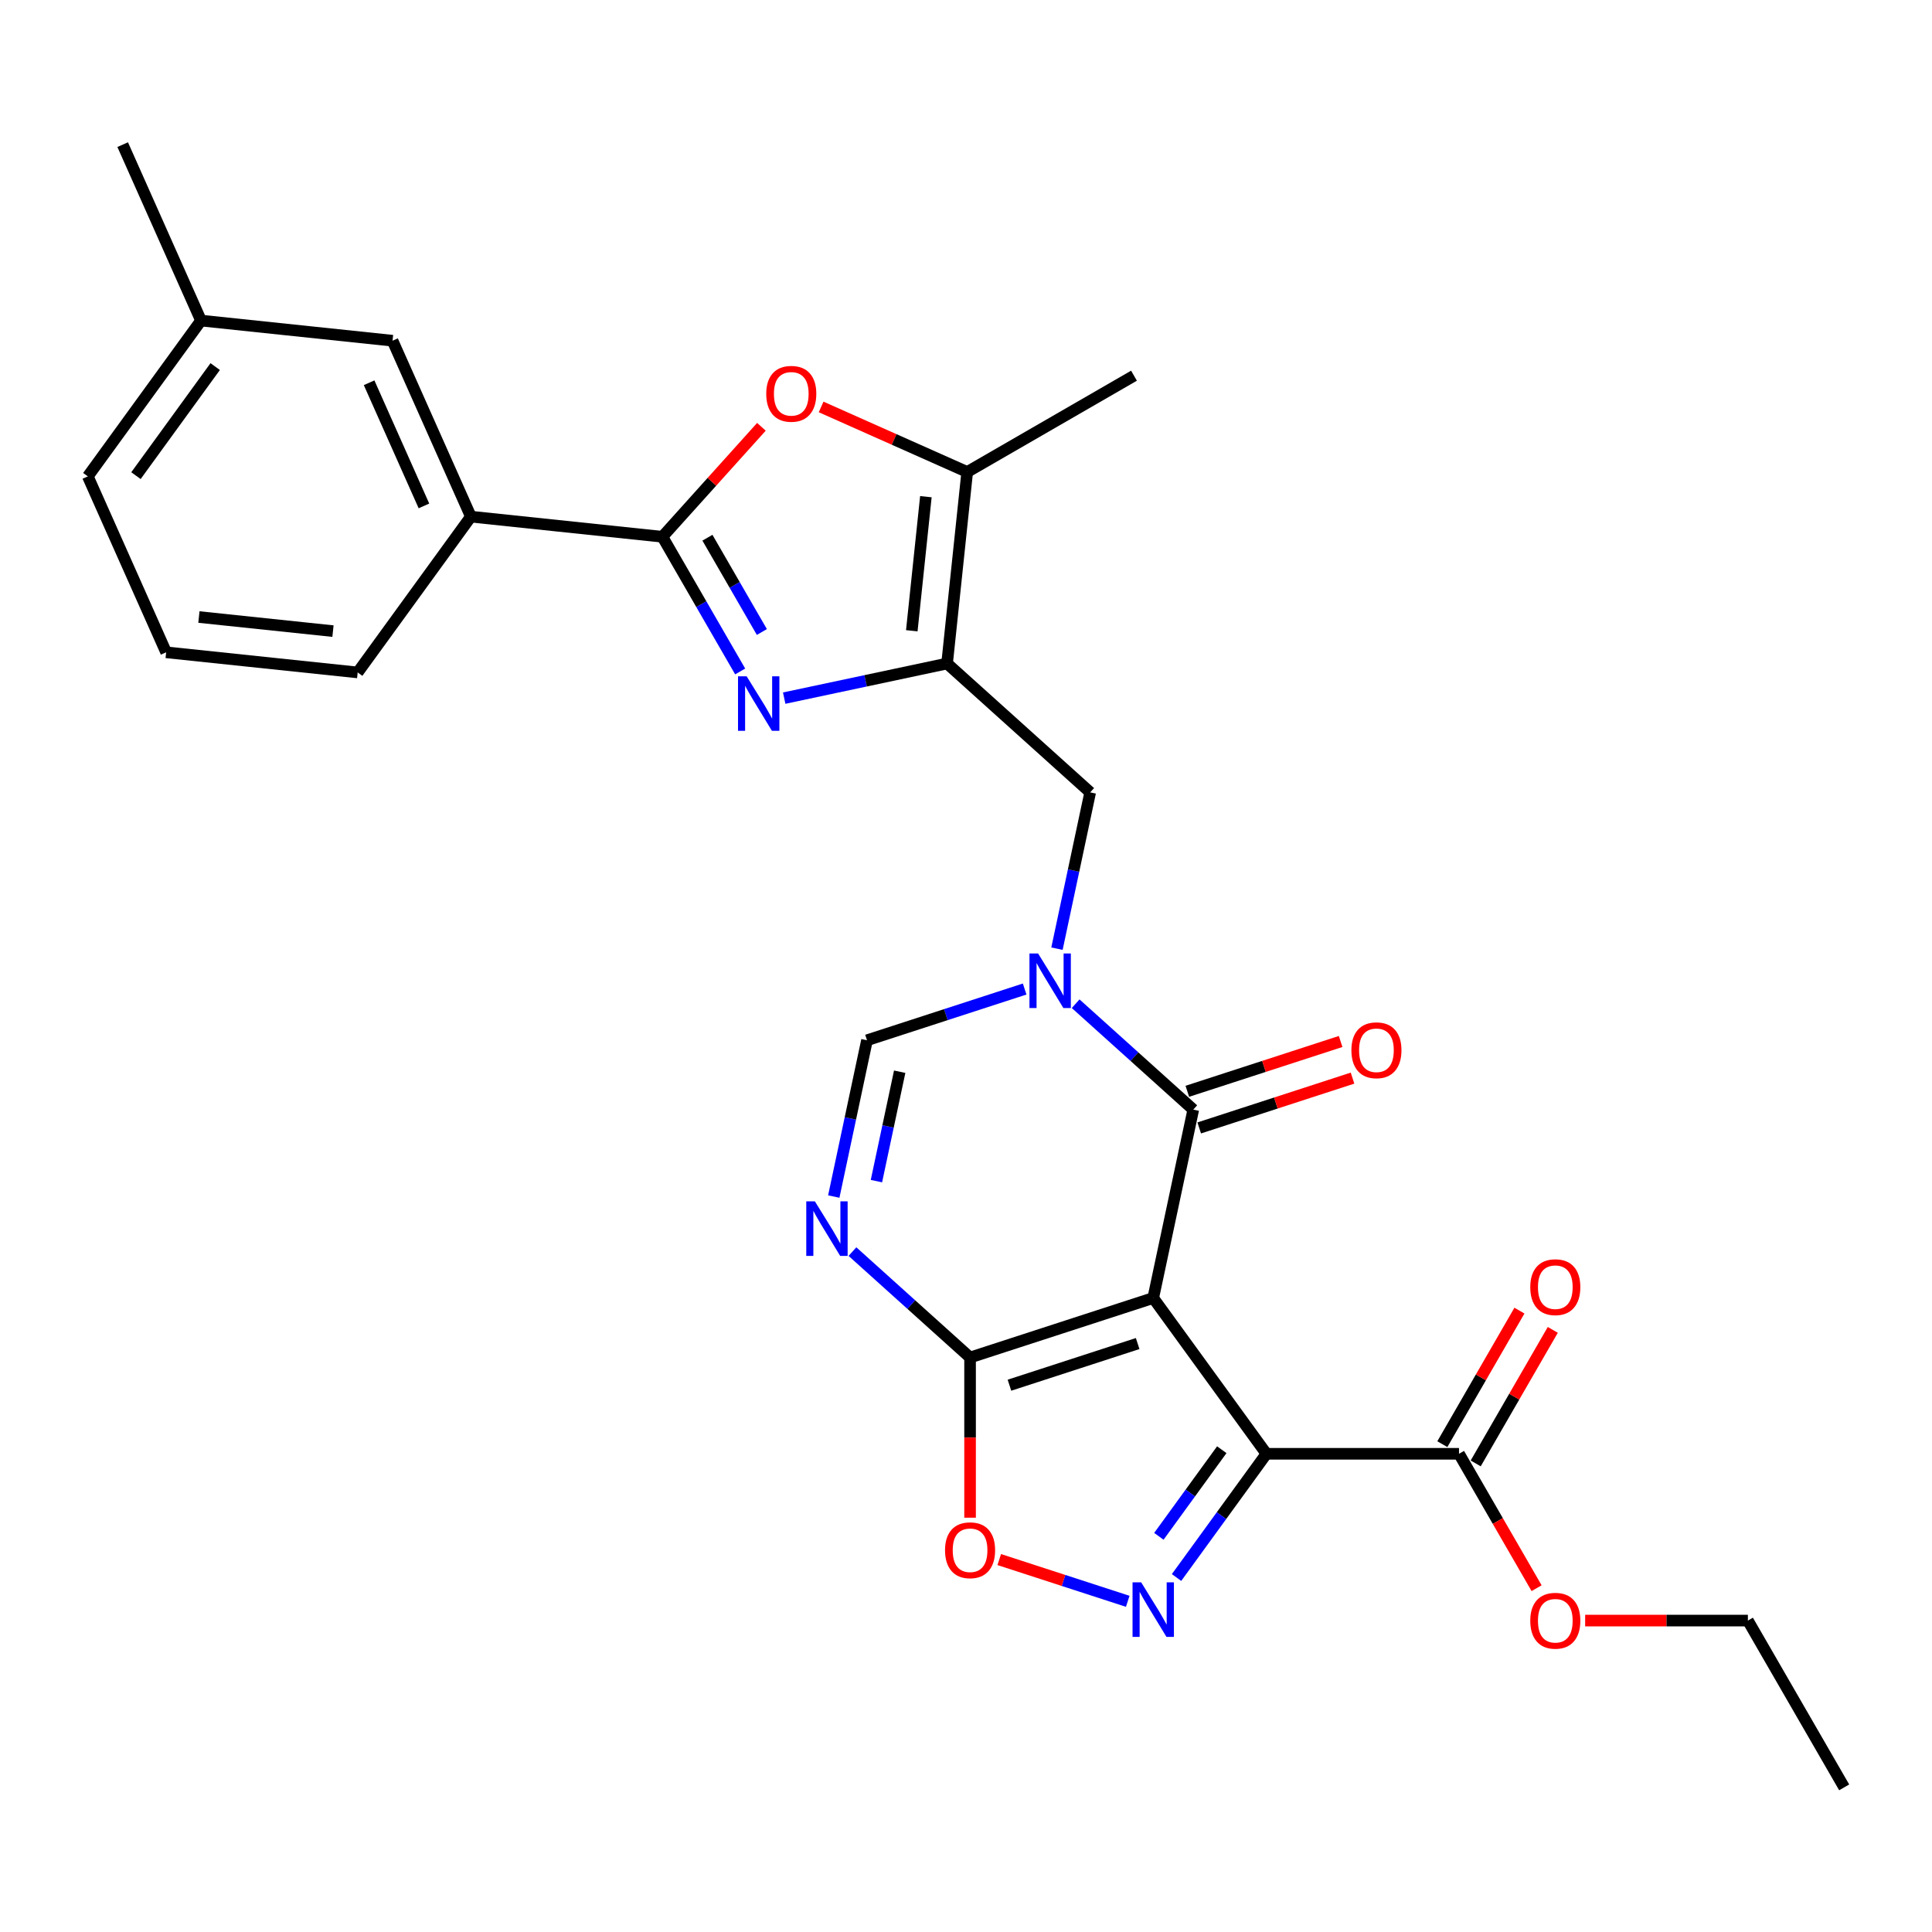 <?xml version='1.0' encoding='iso-8859-1'?>
<svg version='1.1' baseProfile='full'
              xmlns='http://www.w3.org/2000/svg'
                      xmlns:rdkit='http://www.rdkit.org/xml'
                      xmlns:xlink='http://www.w3.org/1999/xlink'
                  xml:space='preserve'
width='1000px' height='1000px' viewBox='0 0 1000 1000'>
<!-- END OF HEADER -->
<rect style='opacity:1.0;fill:#FFFFFF;stroke:none' width='1000' height='1000' x='0' y='0'> </rect>
<path class='bond-0' d='M 596.91,671.838 L 655.501,752.482' style='fill:none;fill-rule:evenodd;stroke:#000000;stroke-width:6px;stroke-linecap:butt;stroke-linejoin:miter;stroke-opacity:1' />
<path class='bond-2' d='M 596.91,671.838 L 617.635,574.335' style='fill:none;fill-rule:evenodd;stroke:#000000;stroke-width:6px;stroke-linecap:butt;stroke-linejoin:miter;stroke-opacity:1' />
<path class='bond-4' d='M 596.91,671.838 L 502.107,702.642' style='fill:none;fill-rule:evenodd;stroke:#000000;stroke-width:6px;stroke-linecap:butt;stroke-linejoin:miter;stroke-opacity:1' />
<path class='bond-4' d='M 588.85,695.419 L 522.488,716.982' style='fill:none;fill-rule:evenodd;stroke:#000000;stroke-width:6px;stroke-linecap:butt;stroke-linejoin:miter;stroke-opacity:1' />
<path class='bond-5' d='M 655.501,752.482 L 632.238,784.501' style='fill:none;fill-rule:evenodd;stroke:#000000;stroke-width:6px;stroke-linecap:butt;stroke-linejoin:miter;stroke-opacity:1' />
<path class='bond-5' d='M 632.238,784.501 L 608.976,816.519' style='fill:none;fill-rule:evenodd;stroke:#0000FF;stroke-width:6px;stroke-linecap:butt;stroke-linejoin:miter;stroke-opacity:1' />
<path class='bond-5' d='M 632.394,750.37 L 616.11,772.783' style='fill:none;fill-rule:evenodd;stroke:#000000;stroke-width:6px;stroke-linecap:butt;stroke-linejoin:miter;stroke-opacity:1' />
<path class='bond-5' d='M 616.11,772.783 L 599.826,795.195' style='fill:none;fill-rule:evenodd;stroke:#0000FF;stroke-width:6px;stroke-linecap:butt;stroke-linejoin:miter;stroke-opacity:1' />
<path class='bond-14' d='M 655.501,752.482 L 755.183,752.482' style='fill:none;fill-rule:evenodd;stroke:#000000;stroke-width:6px;stroke-linecap:butt;stroke-linejoin:miter;stroke-opacity:1' />
<path class='bond-1' d='M 556.755,519.519 L 587.195,546.927' style='fill:none;fill-rule:evenodd;stroke:#0000FF;stroke-width:6px;stroke-linecap:butt;stroke-linejoin:miter;stroke-opacity:1' />
<path class='bond-1' d='M 587.195,546.927 L 617.635,574.335' style='fill:none;fill-rule:evenodd;stroke:#000000;stroke-width:6px;stroke-linecap:butt;stroke-linejoin:miter;stroke-opacity:1' />
<path class='bond-13' d='M 547.087,491.028 L 555.685,450.58' style='fill:none;fill-rule:evenodd;stroke:#0000FF;stroke-width:6px;stroke-linecap:butt;stroke-linejoin:miter;stroke-opacity:1' />
<path class='bond-13' d='M 555.685,450.58 L 564.282,410.132' style='fill:none;fill-rule:evenodd;stroke:#000000;stroke-width:6px;stroke-linecap:butt;stroke-linejoin:miter;stroke-opacity:1' />
<path class='bond-29' d='M 530.359,511.924 L 489.557,525.181' style='fill:none;fill-rule:evenodd;stroke:#0000FF;stroke-width:6px;stroke-linecap:butt;stroke-linejoin:miter;stroke-opacity:1' />
<path class='bond-29' d='M 489.557,525.181 L 448.755,538.439' style='fill:none;fill-rule:evenodd;stroke:#000000;stroke-width:6px;stroke-linecap:butt;stroke-linejoin:miter;stroke-opacity:1' />
<path class='bond-16' d='M 620.715,583.815 L 660.391,570.924' style='fill:none;fill-rule:evenodd;stroke:#000000;stroke-width:6px;stroke-linecap:butt;stroke-linejoin:miter;stroke-opacity:1' />
<path class='bond-16' d='M 660.391,570.924 L 700.067,558.032' style='fill:none;fill-rule:evenodd;stroke:#FF0000;stroke-width:6px;stroke-linecap:butt;stroke-linejoin:miter;stroke-opacity:1' />
<path class='bond-16' d='M 614.555,564.855 L 654.231,551.963' style='fill:none;fill-rule:evenodd;stroke:#000000;stroke-width:6px;stroke-linecap:butt;stroke-linejoin:miter;stroke-opacity:1' />
<path class='bond-16' d='M 654.231,551.963 L 693.907,539.072' style='fill:none;fill-rule:evenodd;stroke:#FF0000;stroke-width:6px;stroke-linecap:butt;stroke-linejoin:miter;stroke-opacity:1' />
<path class='bond-3' d='M 405.899,361.352 L 448.052,352.392' style='fill:none;fill-rule:evenodd;stroke:#0000FF;stroke-width:6px;stroke-linecap:butt;stroke-linejoin:miter;stroke-opacity:1' />
<path class='bond-3' d='M 448.052,352.392 L 490.204,343.432' style='fill:none;fill-rule:evenodd;stroke:#000000;stroke-width:6px;stroke-linecap:butt;stroke-linejoin:miter;stroke-opacity:1' />
<path class='bond-7' d='M 383.113,347.55 L 362.987,312.69' style='fill:none;fill-rule:evenodd;stroke:#0000FF;stroke-width:6px;stroke-linecap:butt;stroke-linejoin:miter;stroke-opacity:1' />
<path class='bond-7' d='M 362.987,312.69 L 342.861,277.831' style='fill:none;fill-rule:evenodd;stroke:#000000;stroke-width:6px;stroke-linecap:butt;stroke-linejoin:miter;stroke-opacity:1' />
<path class='bond-7' d='M 394.341,327.124 L 380.252,302.722' style='fill:none;fill-rule:evenodd;stroke:#0000FF;stroke-width:6px;stroke-linecap:butt;stroke-linejoin:miter;stroke-opacity:1' />
<path class='bond-7' d='M 380.252,302.722 L 366.164,278.32' style='fill:none;fill-rule:evenodd;stroke:#000000;stroke-width:6px;stroke-linecap:butt;stroke-linejoin:miter;stroke-opacity:1' />
<path class='bond-8' d='M 502.107,702.642 L 471.667,675.233' style='fill:none;fill-rule:evenodd;stroke:#000000;stroke-width:6px;stroke-linecap:butt;stroke-linejoin:miter;stroke-opacity:1' />
<path class='bond-8' d='M 471.667,675.233 L 441.227,647.825' style='fill:none;fill-rule:evenodd;stroke:#0000FF;stroke-width:6px;stroke-linecap:butt;stroke-linejoin:miter;stroke-opacity:1' />
<path class='bond-12' d='M 502.107,702.642 L 502.107,744.099' style='fill:none;fill-rule:evenodd;stroke:#000000;stroke-width:6px;stroke-linecap:butt;stroke-linejoin:miter;stroke-opacity:1' />
<path class='bond-12' d='M 502.107,744.099 L 502.107,785.557' style='fill:none;fill-rule:evenodd;stroke:#FF0000;stroke-width:6px;stroke-linecap:butt;stroke-linejoin:miter;stroke-opacity:1' />
<path class='bond-28' d='M 583.712,828.838 L 550.462,818.034' style='fill:none;fill-rule:evenodd;stroke:#0000FF;stroke-width:6px;stroke-linecap:butt;stroke-linejoin:miter;stroke-opacity:1' />
<path class='bond-28' d='M 550.462,818.034 L 517.211,807.23' style='fill:none;fill-rule:evenodd;stroke:#FF0000;stroke-width:6px;stroke-linecap:butt;stroke-linejoin:miter;stroke-opacity:1' />
<path class='bond-6' d='M 490.204,343.432 L 564.282,410.132' style='fill:none;fill-rule:evenodd;stroke:#000000;stroke-width:6px;stroke-linecap:butt;stroke-linejoin:miter;stroke-opacity:1' />
<path class='bond-11' d='M 490.204,343.432 L 500.624,244.297' style='fill:none;fill-rule:evenodd;stroke:#000000;stroke-width:6px;stroke-linecap:butt;stroke-linejoin:miter;stroke-opacity:1' />
<path class='bond-11' d='M 471.94,326.478 L 479.234,257.083' style='fill:none;fill-rule:evenodd;stroke:#000000;stroke-width:6px;stroke-linecap:butt;stroke-linejoin:miter;stroke-opacity:1' />
<path class='bond-15' d='M 342.861,277.831 L 243.725,267.411' style='fill:none;fill-rule:evenodd;stroke:#000000;stroke-width:6px;stroke-linecap:butt;stroke-linejoin:miter;stroke-opacity:1' />
<path class='bond-30' d='M 342.861,277.831 L 368.485,249.372' style='fill:none;fill-rule:evenodd;stroke:#000000;stroke-width:6px;stroke-linecap:butt;stroke-linejoin:miter;stroke-opacity:1' />
<path class='bond-30' d='M 368.485,249.372 L 394.11,220.913' style='fill:none;fill-rule:evenodd;stroke:#FF0000;stroke-width:6px;stroke-linecap:butt;stroke-linejoin:miter;stroke-opacity:1' />
<path class='bond-10' d='M 431.56,619.335 L 440.157,578.887' style='fill:none;fill-rule:evenodd;stroke:#0000FF;stroke-width:6px;stroke-linecap:butt;stroke-linejoin:miter;stroke-opacity:1' />
<path class='bond-10' d='M 440.157,578.887 L 448.755,538.439' style='fill:none;fill-rule:evenodd;stroke:#000000;stroke-width:6px;stroke-linecap:butt;stroke-linejoin:miter;stroke-opacity:1' />
<path class='bond-10' d='M 453.639,611.345 L 459.658,583.032' style='fill:none;fill-rule:evenodd;stroke:#0000FF;stroke-width:6px;stroke-linecap:butt;stroke-linejoin:miter;stroke-opacity:1' />
<path class='bond-10' d='M 459.658,583.032 L 465.676,554.718' style='fill:none;fill-rule:evenodd;stroke:#000000;stroke-width:6px;stroke-linecap:butt;stroke-linejoin:miter;stroke-opacity:1' />
<path class='bond-9' d='M 425.011,210.632 L 462.818,227.464' style='fill:none;fill-rule:evenodd;stroke:#FF0000;stroke-width:6px;stroke-linecap:butt;stroke-linejoin:miter;stroke-opacity:1' />
<path class='bond-9' d='M 462.818,227.464 L 500.624,244.297' style='fill:none;fill-rule:evenodd;stroke:#000000;stroke-width:6px;stroke-linecap:butt;stroke-linejoin:miter;stroke-opacity:1' />
<path class='bond-21' d='M 500.624,244.297 L 586.951,194.456' style='fill:none;fill-rule:evenodd;stroke:#000000;stroke-width:6px;stroke-linecap:butt;stroke-linejoin:miter;stroke-opacity:1' />
<path class='bond-17' d='M 763.815,757.466 L 783.769,722.906' style='fill:none;fill-rule:evenodd;stroke:#000000;stroke-width:6px;stroke-linecap:butt;stroke-linejoin:miter;stroke-opacity:1' />
<path class='bond-17' d='M 783.769,722.906 L 803.723,688.345' style='fill:none;fill-rule:evenodd;stroke:#FF0000;stroke-width:6px;stroke-linecap:butt;stroke-linejoin:miter;stroke-opacity:1' />
<path class='bond-17' d='M 746.55,747.498 L 766.504,712.937' style='fill:none;fill-rule:evenodd;stroke:#000000;stroke-width:6px;stroke-linecap:butt;stroke-linejoin:miter;stroke-opacity:1' />
<path class='bond-17' d='M 766.504,712.937 L 786.457,678.377' style='fill:none;fill-rule:evenodd;stroke:#FF0000;stroke-width:6px;stroke-linecap:butt;stroke-linejoin:miter;stroke-opacity:1' />
<path class='bond-19' d='M 755.183,752.482 L 775.263,787.262' style='fill:none;fill-rule:evenodd;stroke:#000000;stroke-width:6px;stroke-linecap:butt;stroke-linejoin:miter;stroke-opacity:1' />
<path class='bond-19' d='M 775.263,787.262 L 795.343,822.042' style='fill:none;fill-rule:evenodd;stroke:#FF0000;stroke-width:6px;stroke-linecap:butt;stroke-linejoin:miter;stroke-opacity:1' />
<path class='bond-18' d='M 243.725,267.411 L 203.181,176.348' style='fill:none;fill-rule:evenodd;stroke:#000000;stroke-width:6px;stroke-linecap:butt;stroke-linejoin:miter;stroke-opacity:1' />
<path class='bond-18' d='M 219.431,261.86 L 191.05,198.116' style='fill:none;fill-rule:evenodd;stroke:#000000;stroke-width:6px;stroke-linecap:butt;stroke-linejoin:miter;stroke-opacity:1' />
<path class='bond-22' d='M 243.725,267.411 L 185.134,348.055' style='fill:none;fill-rule:evenodd;stroke:#000000;stroke-width:6px;stroke-linecap:butt;stroke-linejoin:miter;stroke-opacity:1' />
<path class='bond-20' d='M 203.181,176.348 L 104.046,165.928' style='fill:none;fill-rule:evenodd;stroke:#000000;stroke-width:6px;stroke-linecap:butt;stroke-linejoin:miter;stroke-opacity:1' />
<path class='bond-25' d='M 820.474,838.809 L 862.589,838.809' style='fill:none;fill-rule:evenodd;stroke:#FF0000;stroke-width:6px;stroke-linecap:butt;stroke-linejoin:miter;stroke-opacity:1' />
<path class='bond-25' d='M 862.589,838.809 L 904.705,838.809' style='fill:none;fill-rule:evenodd;stroke:#000000;stroke-width:6px;stroke-linecap:butt;stroke-linejoin:miter;stroke-opacity:1' />
<path class='bond-26' d='M 104.046,165.928 L 63.502,74.865' style='fill:none;fill-rule:evenodd;stroke:#000000;stroke-width:6px;stroke-linecap:butt;stroke-linejoin:miter;stroke-opacity:1' />
<path class='bond-31' d='M 104.046,165.928 L 45.455,246.572' style='fill:none;fill-rule:evenodd;stroke:#000000;stroke-width:6px;stroke-linecap:butt;stroke-linejoin:miter;stroke-opacity:1' />
<path class='bond-31' d='M 111.386,189.743 L 70.372,246.194' style='fill:none;fill-rule:evenodd;stroke:#000000;stroke-width:6px;stroke-linecap:butt;stroke-linejoin:miter;stroke-opacity:1' />
<path class='bond-23' d='M 185.134,348.055 L 85.999,337.635' style='fill:none;fill-rule:evenodd;stroke:#000000;stroke-width:6px;stroke-linecap:butt;stroke-linejoin:miter;stroke-opacity:1' />
<path class='bond-23' d='M 172.348,326.665 L 102.953,319.371' style='fill:none;fill-rule:evenodd;stroke:#000000;stroke-width:6px;stroke-linecap:butt;stroke-linejoin:miter;stroke-opacity:1' />
<path class='bond-24' d='M 85.999,337.635 L 45.455,246.572' style='fill:none;fill-rule:evenodd;stroke:#000000;stroke-width:6px;stroke-linecap:butt;stroke-linejoin:miter;stroke-opacity:1' />
<path class='bond-27' d='M 904.705,838.809 L 954.545,925.136' style='fill:none;fill-rule:evenodd;stroke:#000000;stroke-width:6px;stroke-linecap:butt;stroke-linejoin:miter;stroke-opacity:1' />
<path  class='atom-2' d='M 537.317 493.52
L 546.568 508.473
Q 547.485 509.948, 548.96 512.619
Q 550.435 515.291, 550.515 515.45
L 550.515 493.52
L 554.263 493.52
L 554.263 521.75
L 550.395 521.75
L 540.467 505.402
Q 539.311 503.489, 538.075 501.296
Q 536.879 499.103, 536.52 498.425
L 536.52 521.75
L 532.851 521.75
L 532.851 493.52
L 537.317 493.52
' fill='#0000FF'/>
<path  class='atom-4' d='M 386.461 350.042
L 395.712 364.995
Q 396.629 366.47, 398.104 369.141
Q 399.579 371.813, 399.659 371.972
L 399.659 350.042
L 403.407 350.042
L 403.407 378.272
L 399.539 378.272
L 389.611 361.924
Q 388.455 360.01, 387.219 357.817
Q 386.023 355.624, 385.664 354.947
L 385.664 378.272
L 381.995 378.272
L 381.995 350.042
L 386.461 350.042
' fill='#0000FF'/>
<path  class='atom-6' d='M 590.67 819.011
L 599.92 833.964
Q 600.837 835.439, 602.313 838.11
Q 603.788 840.782, 603.868 840.941
L 603.868 819.011
L 607.616 819.011
L 607.616 847.241
L 603.748 847.241
L 593.82 830.893
Q 592.664 828.979, 591.428 826.786
Q 590.231 824.593, 589.872 823.916
L 589.872 847.241
L 586.204 847.241
L 586.204 819.011
L 590.67 819.011
' fill='#0000FF'/>
<path  class='atom-9' d='M 421.79 621.827
L 431.04 636.779
Q 431.957 638.254, 433.432 640.926
Q 434.908 643.597, 434.987 643.757
L 434.987 621.827
L 438.735 621.827
L 438.735 650.057
L 434.868 650.057
L 424.939 633.709
Q 423.783 631.795, 422.547 629.602
Q 421.351 627.409, 420.992 626.731
L 420.992 650.057
L 417.324 650.057
L 417.324 621.827
L 421.79 621.827
' fill='#0000FF'/>
<path  class='atom-10' d='M 396.602 203.833
Q 396.602 197.054, 399.951 193.266
Q 403.3 189.478, 409.56 189.478
Q 415.82 189.478, 419.17 193.266
Q 422.519 197.054, 422.519 203.833
Q 422.519 210.691, 419.13 214.598
Q 415.741 218.466, 409.56 218.466
Q 403.34 218.466, 399.951 214.598
Q 396.602 210.731, 396.602 203.833
M 409.56 215.276
Q 413.867 215.276, 416.179 212.405
Q 418.532 209.495, 418.532 203.833
Q 418.532 198.29, 416.179 195.499
Q 413.867 192.668, 409.56 192.668
Q 405.254 192.668, 402.902 195.459
Q 400.589 198.25, 400.589 203.833
Q 400.589 209.534, 402.902 212.405
Q 405.254 215.276, 409.56 215.276
' fill='#FF0000'/>
<path  class='atom-13' d='M 489.149 802.403
Q 489.149 795.624, 492.498 791.836
Q 495.847 788.049, 502.107 788.049
Q 508.367 788.049, 511.717 791.836
Q 515.066 795.624, 515.066 802.403
Q 515.066 809.261, 511.677 813.168
Q 508.288 817.036, 502.107 817.036
Q 495.887 817.036, 492.498 813.168
Q 489.149 809.301, 489.149 802.403
M 502.107 813.846
Q 506.414 813.846, 508.726 810.975
Q 511.079 808.065, 511.079 802.403
Q 511.079 796.86, 508.726 794.069
Q 506.414 791.238, 502.107 791.238
Q 497.801 791.238, 495.449 794.029
Q 493.136 796.821, 493.136 802.403
Q 493.136 808.104, 495.449 810.975
Q 497.801 813.846, 502.107 813.846
' fill='#FF0000'/>
<path  class='atom-17' d='M 699.479 543.612
Q 699.479 536.833, 702.828 533.045
Q 706.178 529.258, 712.438 529.258
Q 718.698 529.258, 722.047 533.045
Q 725.396 536.833, 725.396 543.612
Q 725.396 550.47, 722.007 554.377
Q 718.618 558.245, 712.438 558.245
Q 706.217 558.245, 702.828 554.377
Q 699.479 550.51, 699.479 543.612
M 712.438 555.055
Q 716.744 555.055, 719.056 552.184
Q 721.409 549.274, 721.409 543.612
Q 721.409 538.069, 719.056 535.278
Q 716.744 532.447, 712.438 532.447
Q 708.131 532.447, 705.779 535.238
Q 703.466 538.03, 703.466 543.612
Q 703.466 549.313, 705.779 552.184
Q 708.131 555.055, 712.438 555.055
' fill='#FF0000'/>
<path  class='atom-18' d='M 792.065 666.235
Q 792.065 659.457, 795.414 655.669
Q 798.763 651.881, 805.023 651.881
Q 811.283 651.881, 814.633 655.669
Q 817.982 659.457, 817.982 666.235
Q 817.982 673.093, 814.593 677.001
Q 811.204 680.869, 805.023 680.869
Q 798.803 680.869, 795.414 677.001
Q 792.065 673.133, 792.065 666.235
M 805.023 677.679
Q 809.33 677.679, 811.642 674.808
Q 813.995 671.897, 813.995 666.235
Q 813.995 660.693, 811.642 657.902
Q 809.33 655.071, 805.023 655.071
Q 800.717 655.071, 798.365 657.862
Q 796.052 660.653, 796.052 666.235
Q 796.052 671.937, 798.365 674.808
Q 800.717 677.679, 805.023 677.679
' fill='#FF0000'/>
<path  class='atom-20' d='M 792.065 838.889
Q 792.065 832.11, 795.414 828.322
Q 798.763 824.534, 805.023 824.534
Q 811.283 824.534, 814.633 828.322
Q 817.982 832.11, 817.982 838.889
Q 817.982 845.747, 814.593 849.654
Q 811.204 853.522, 805.023 853.522
Q 798.803 853.522, 795.414 849.654
Q 792.065 845.787, 792.065 838.889
M 805.023 850.332
Q 809.33 850.332, 811.642 847.461
Q 813.995 844.551, 813.995 838.889
Q 813.995 833.346, 811.642 830.555
Q 809.33 827.724, 805.023 827.724
Q 800.717 827.724, 798.365 830.515
Q 796.052 833.306, 796.052 838.889
Q 796.052 844.59, 798.365 847.461
Q 800.717 850.332, 805.023 850.332
' fill='#FF0000'/>
</svg>
